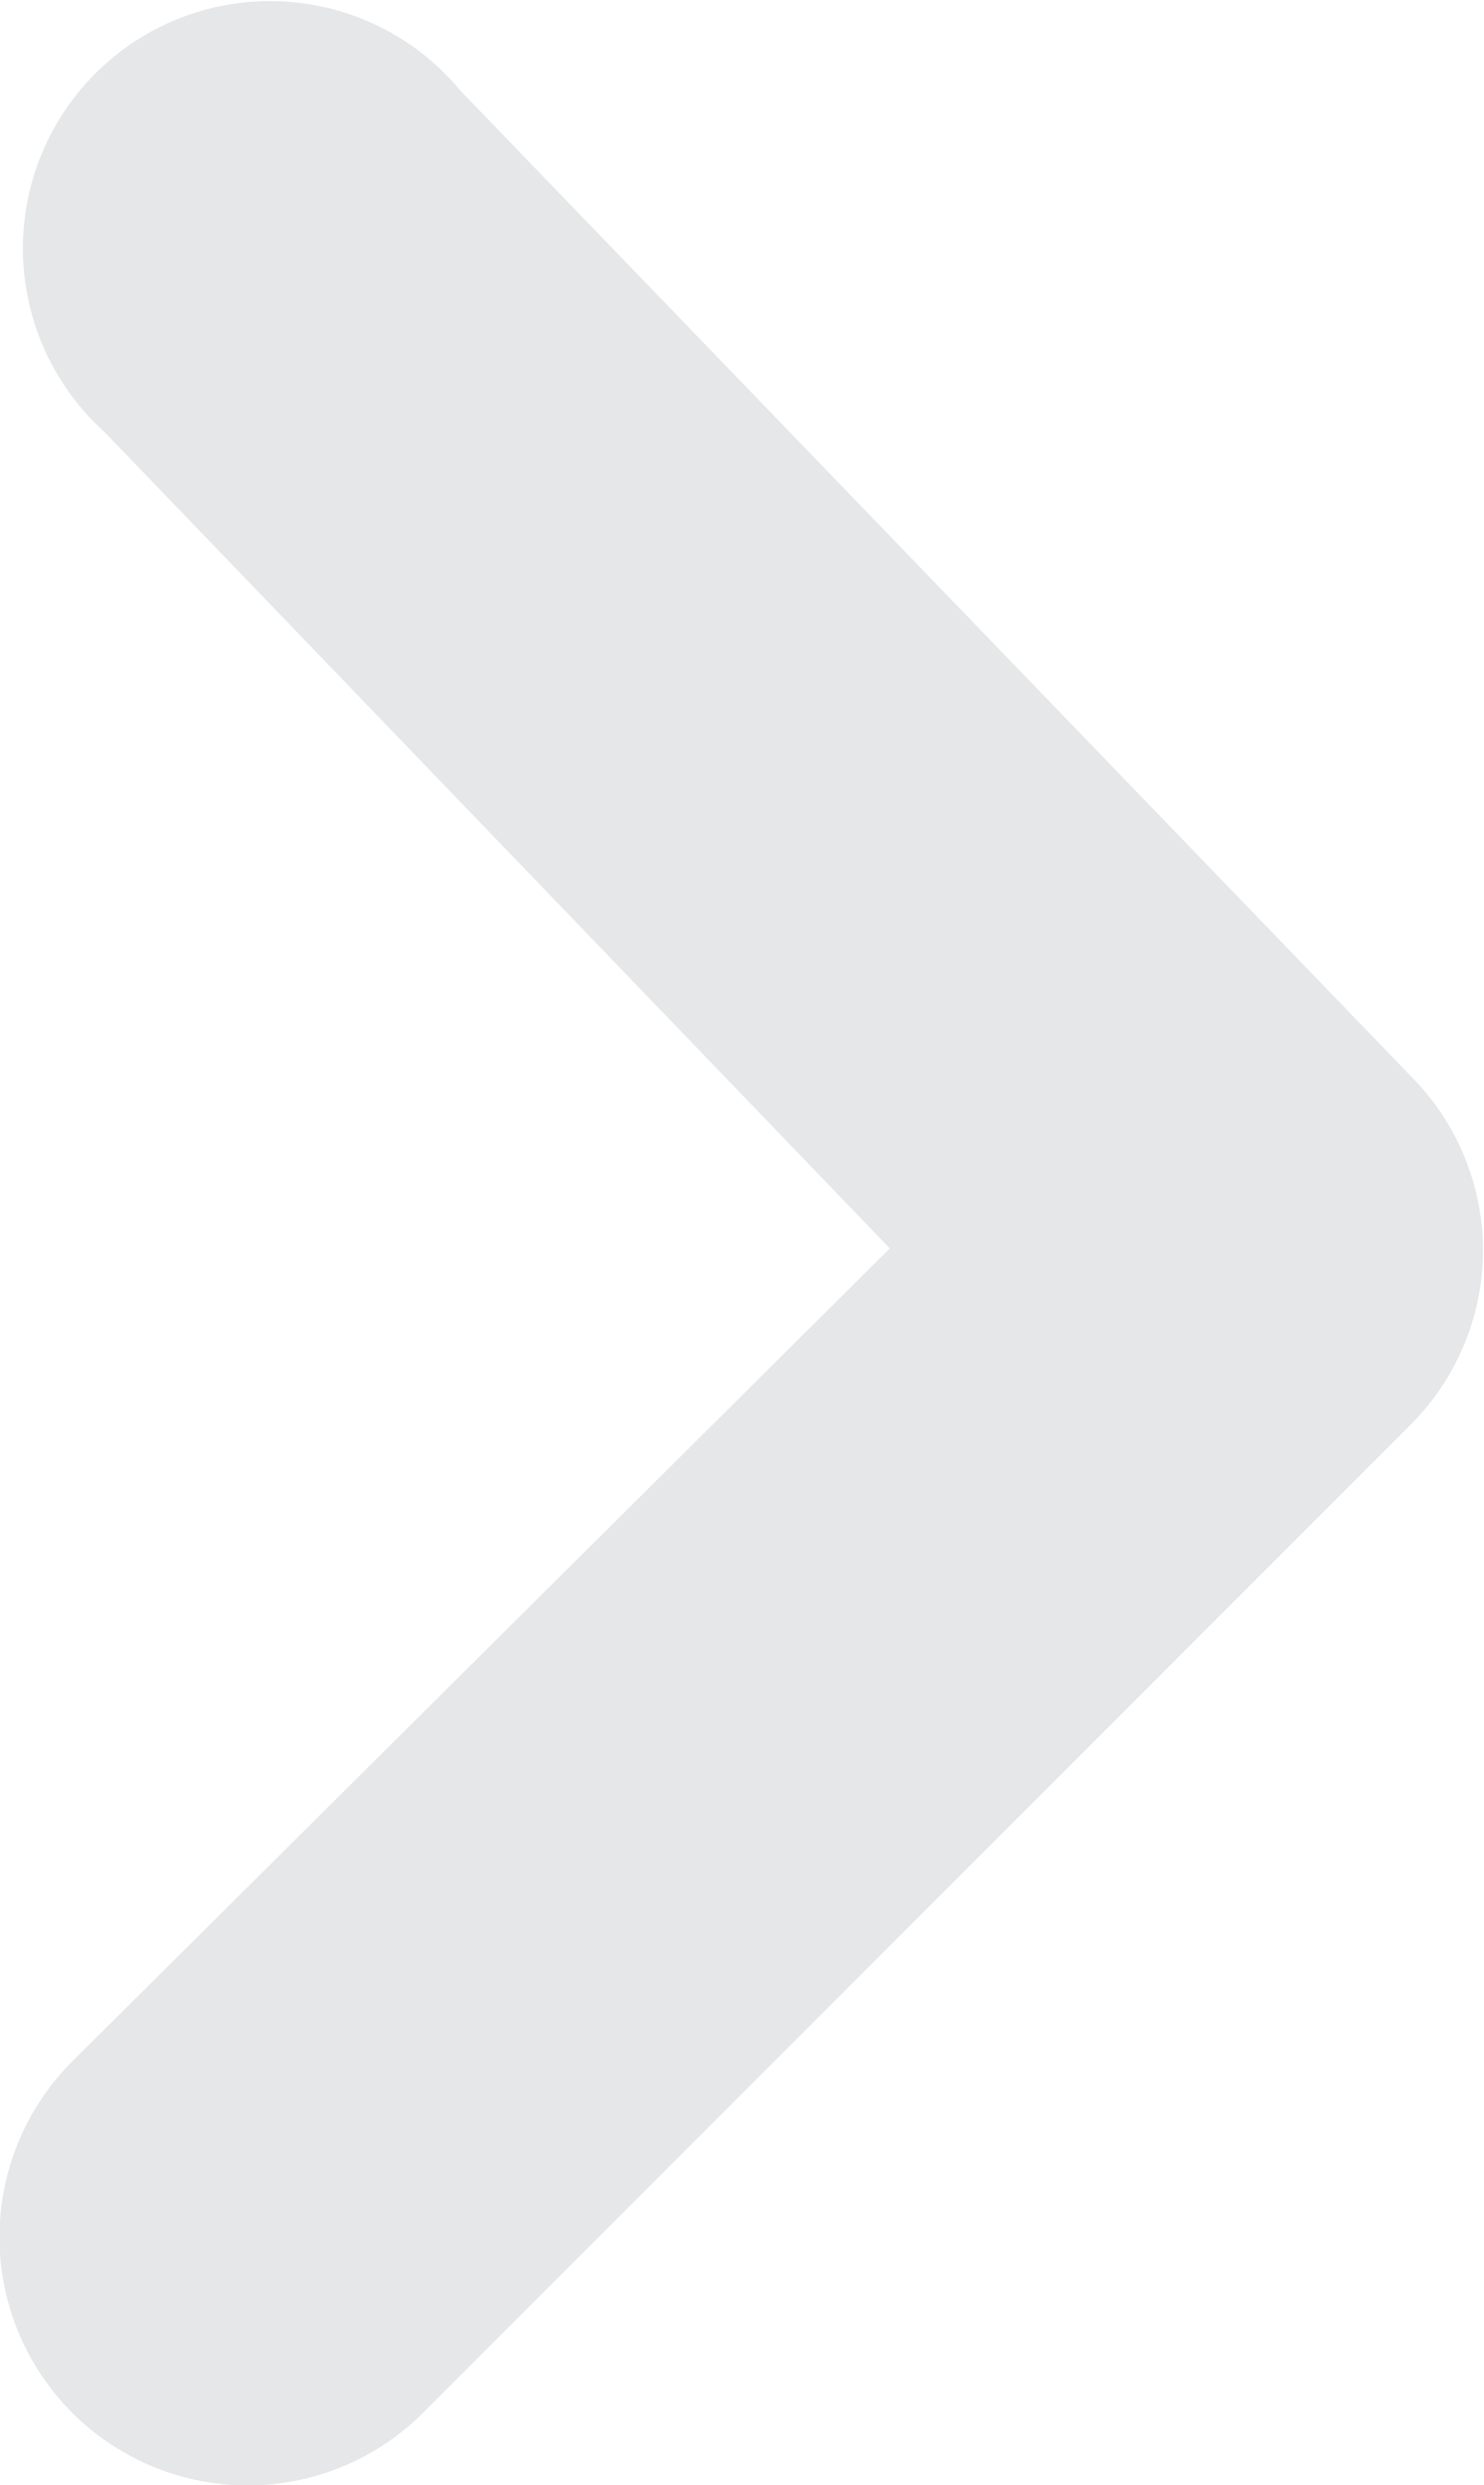 <svg xmlns="http://www.w3.org/2000/svg" width="6.004" height="10.048" viewBox="0 0 6.004 10.048">
    <g id="prefix__chevron-down-outline" transform="rotate(-90 5.024 5.024)">
        <g id="prefix__Layer_2" data-name="Layer 2">
            <path id="prefix__chevron-down" d="M5 6a1 1 0 01-.71-.29l-4-4A1 1 0 011.714.294L5 3.6 8.3.424a1 1 0 111.38 1.44l-4 3.86A1 1 0 015 6z" style="fill:#e5e7e8"/>
        </g>
    </g>
</svg>

